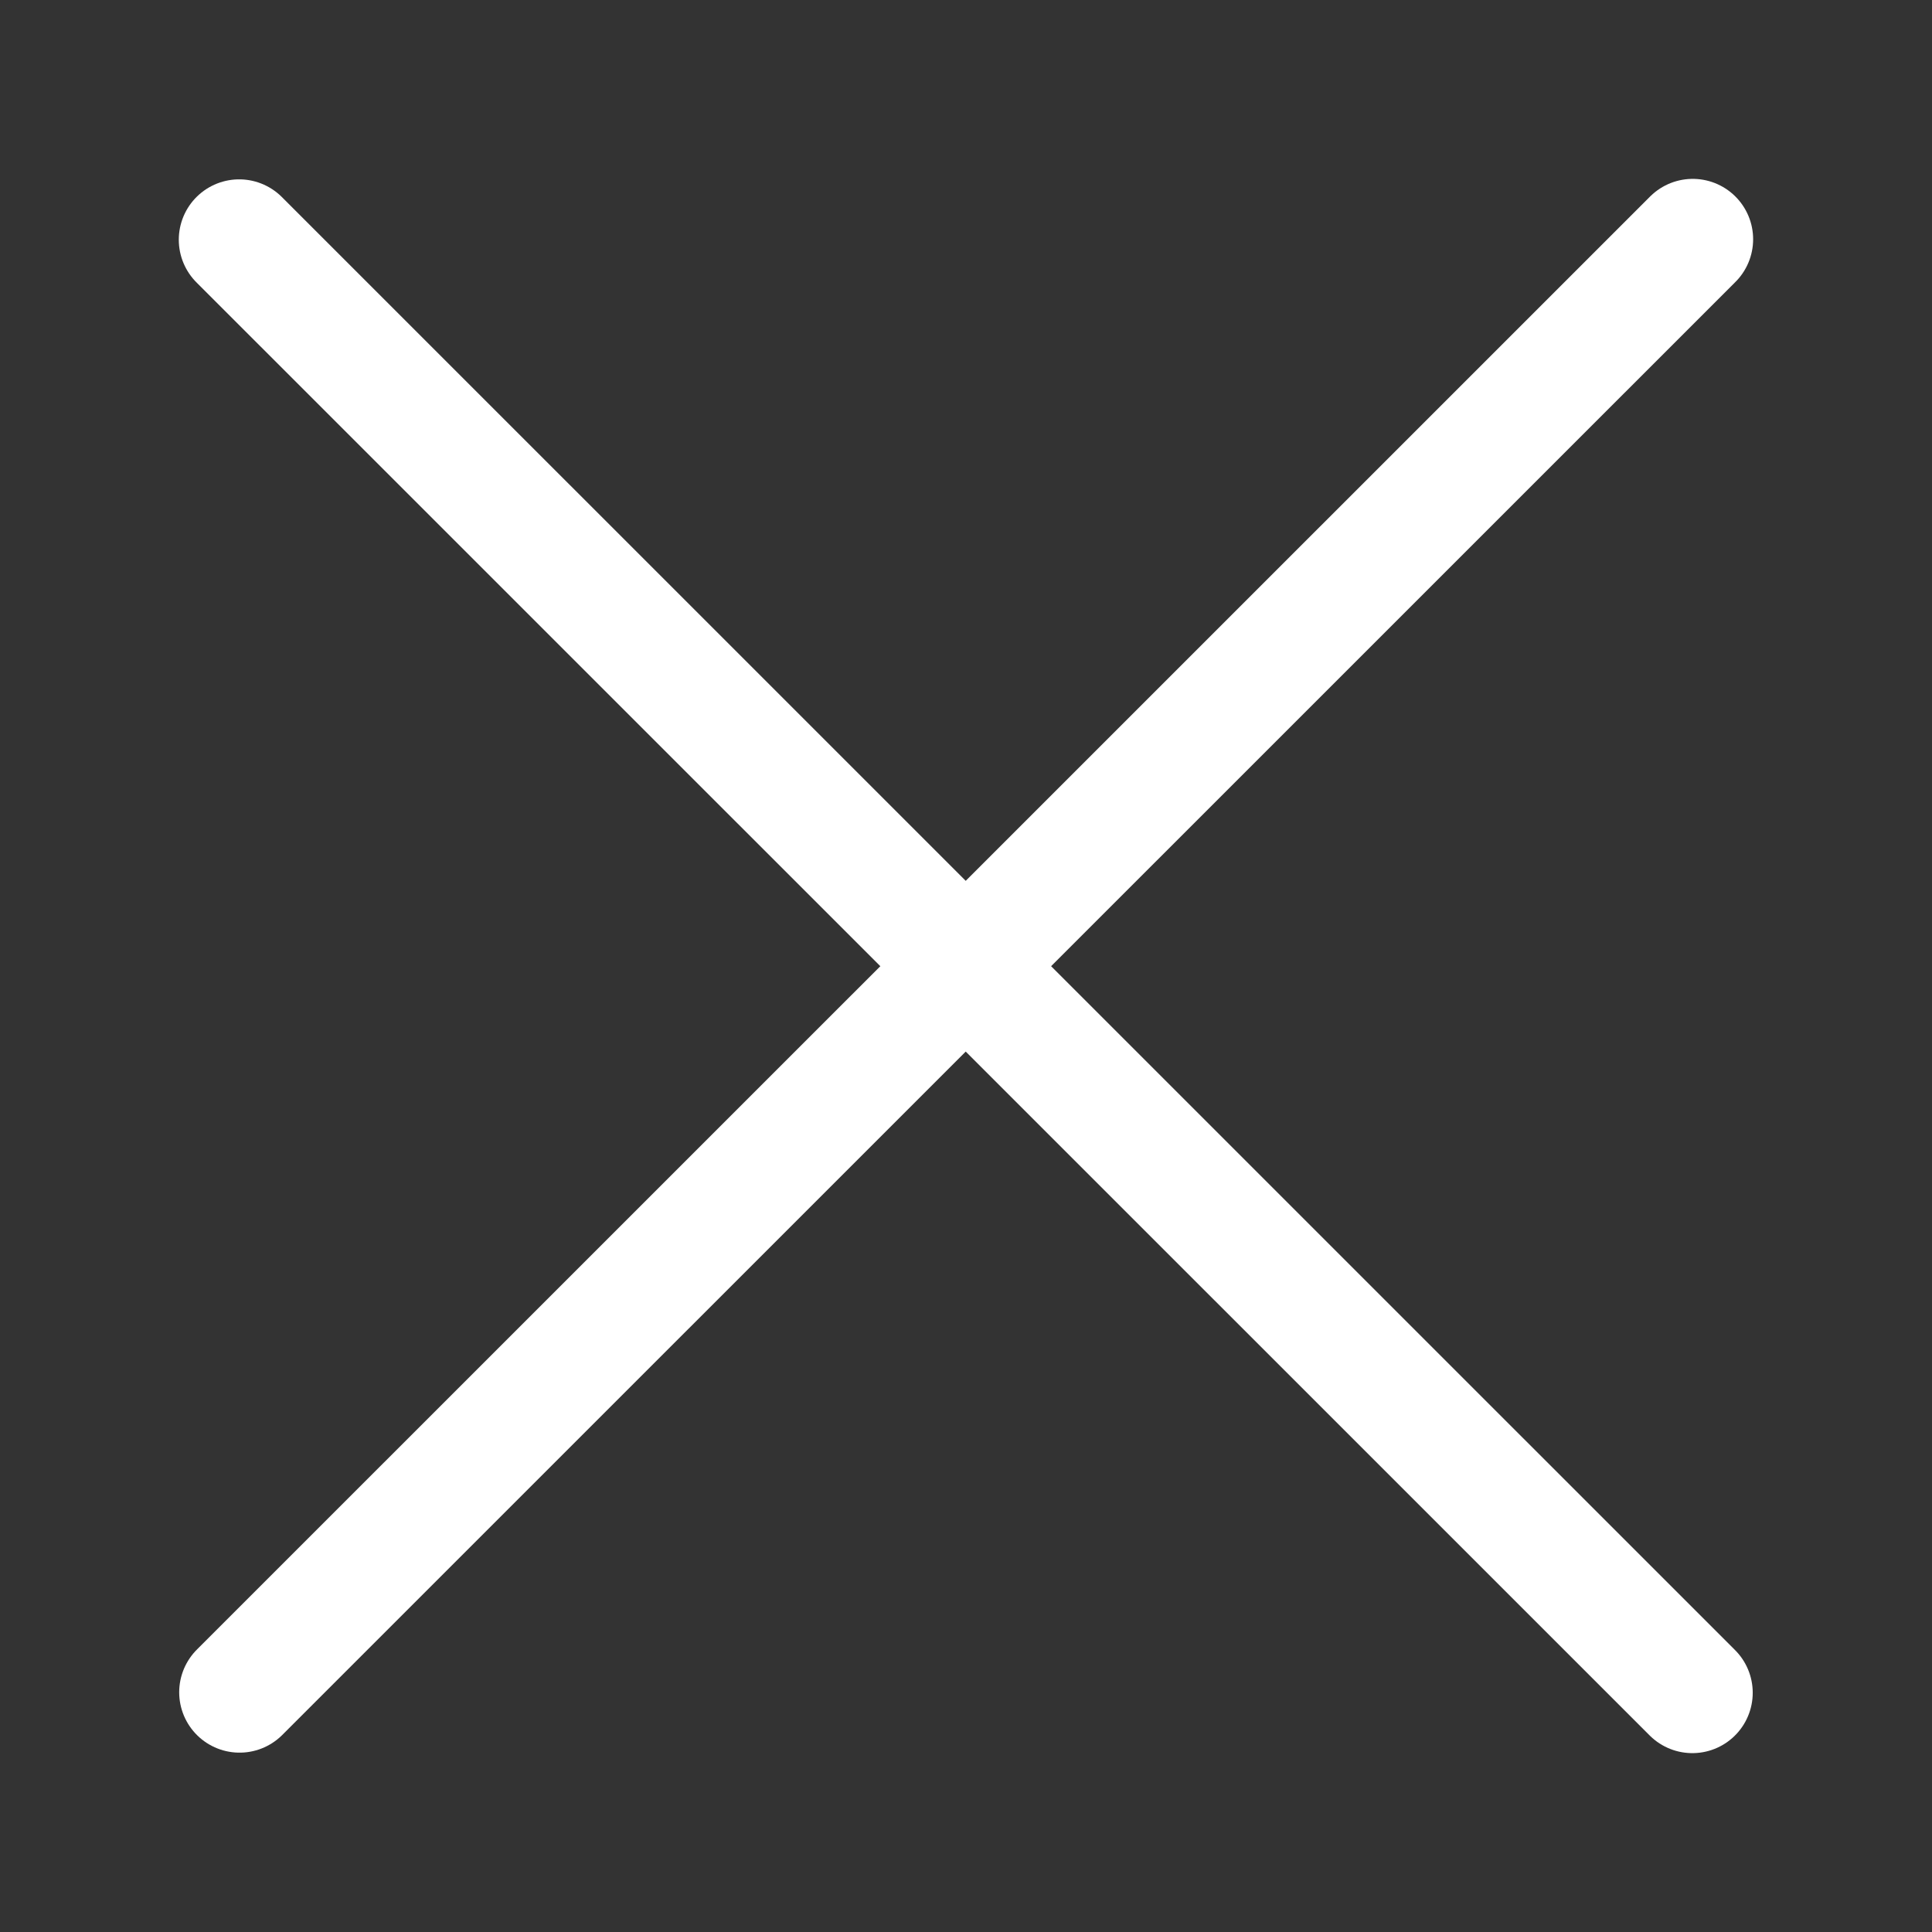 <svg xmlns="http://www.w3.org/2000/svg" width="24" height="24" viewBox="0 0 24 24" fill="none"><rect x="0" y="0" width="24" height="24" fill="#333333" stroke="none"/><path d="M21.028 2.972L2.976 21.022" stroke="white" stroke-width="1.5" stroke-linecap="round" stroke-linejoin="round"></path><path d="M21.023 21.028L2.971 2.978" stroke="white" stroke-width="1.5" stroke-linecap="round" stroke-linejoin="round"></path></svg>